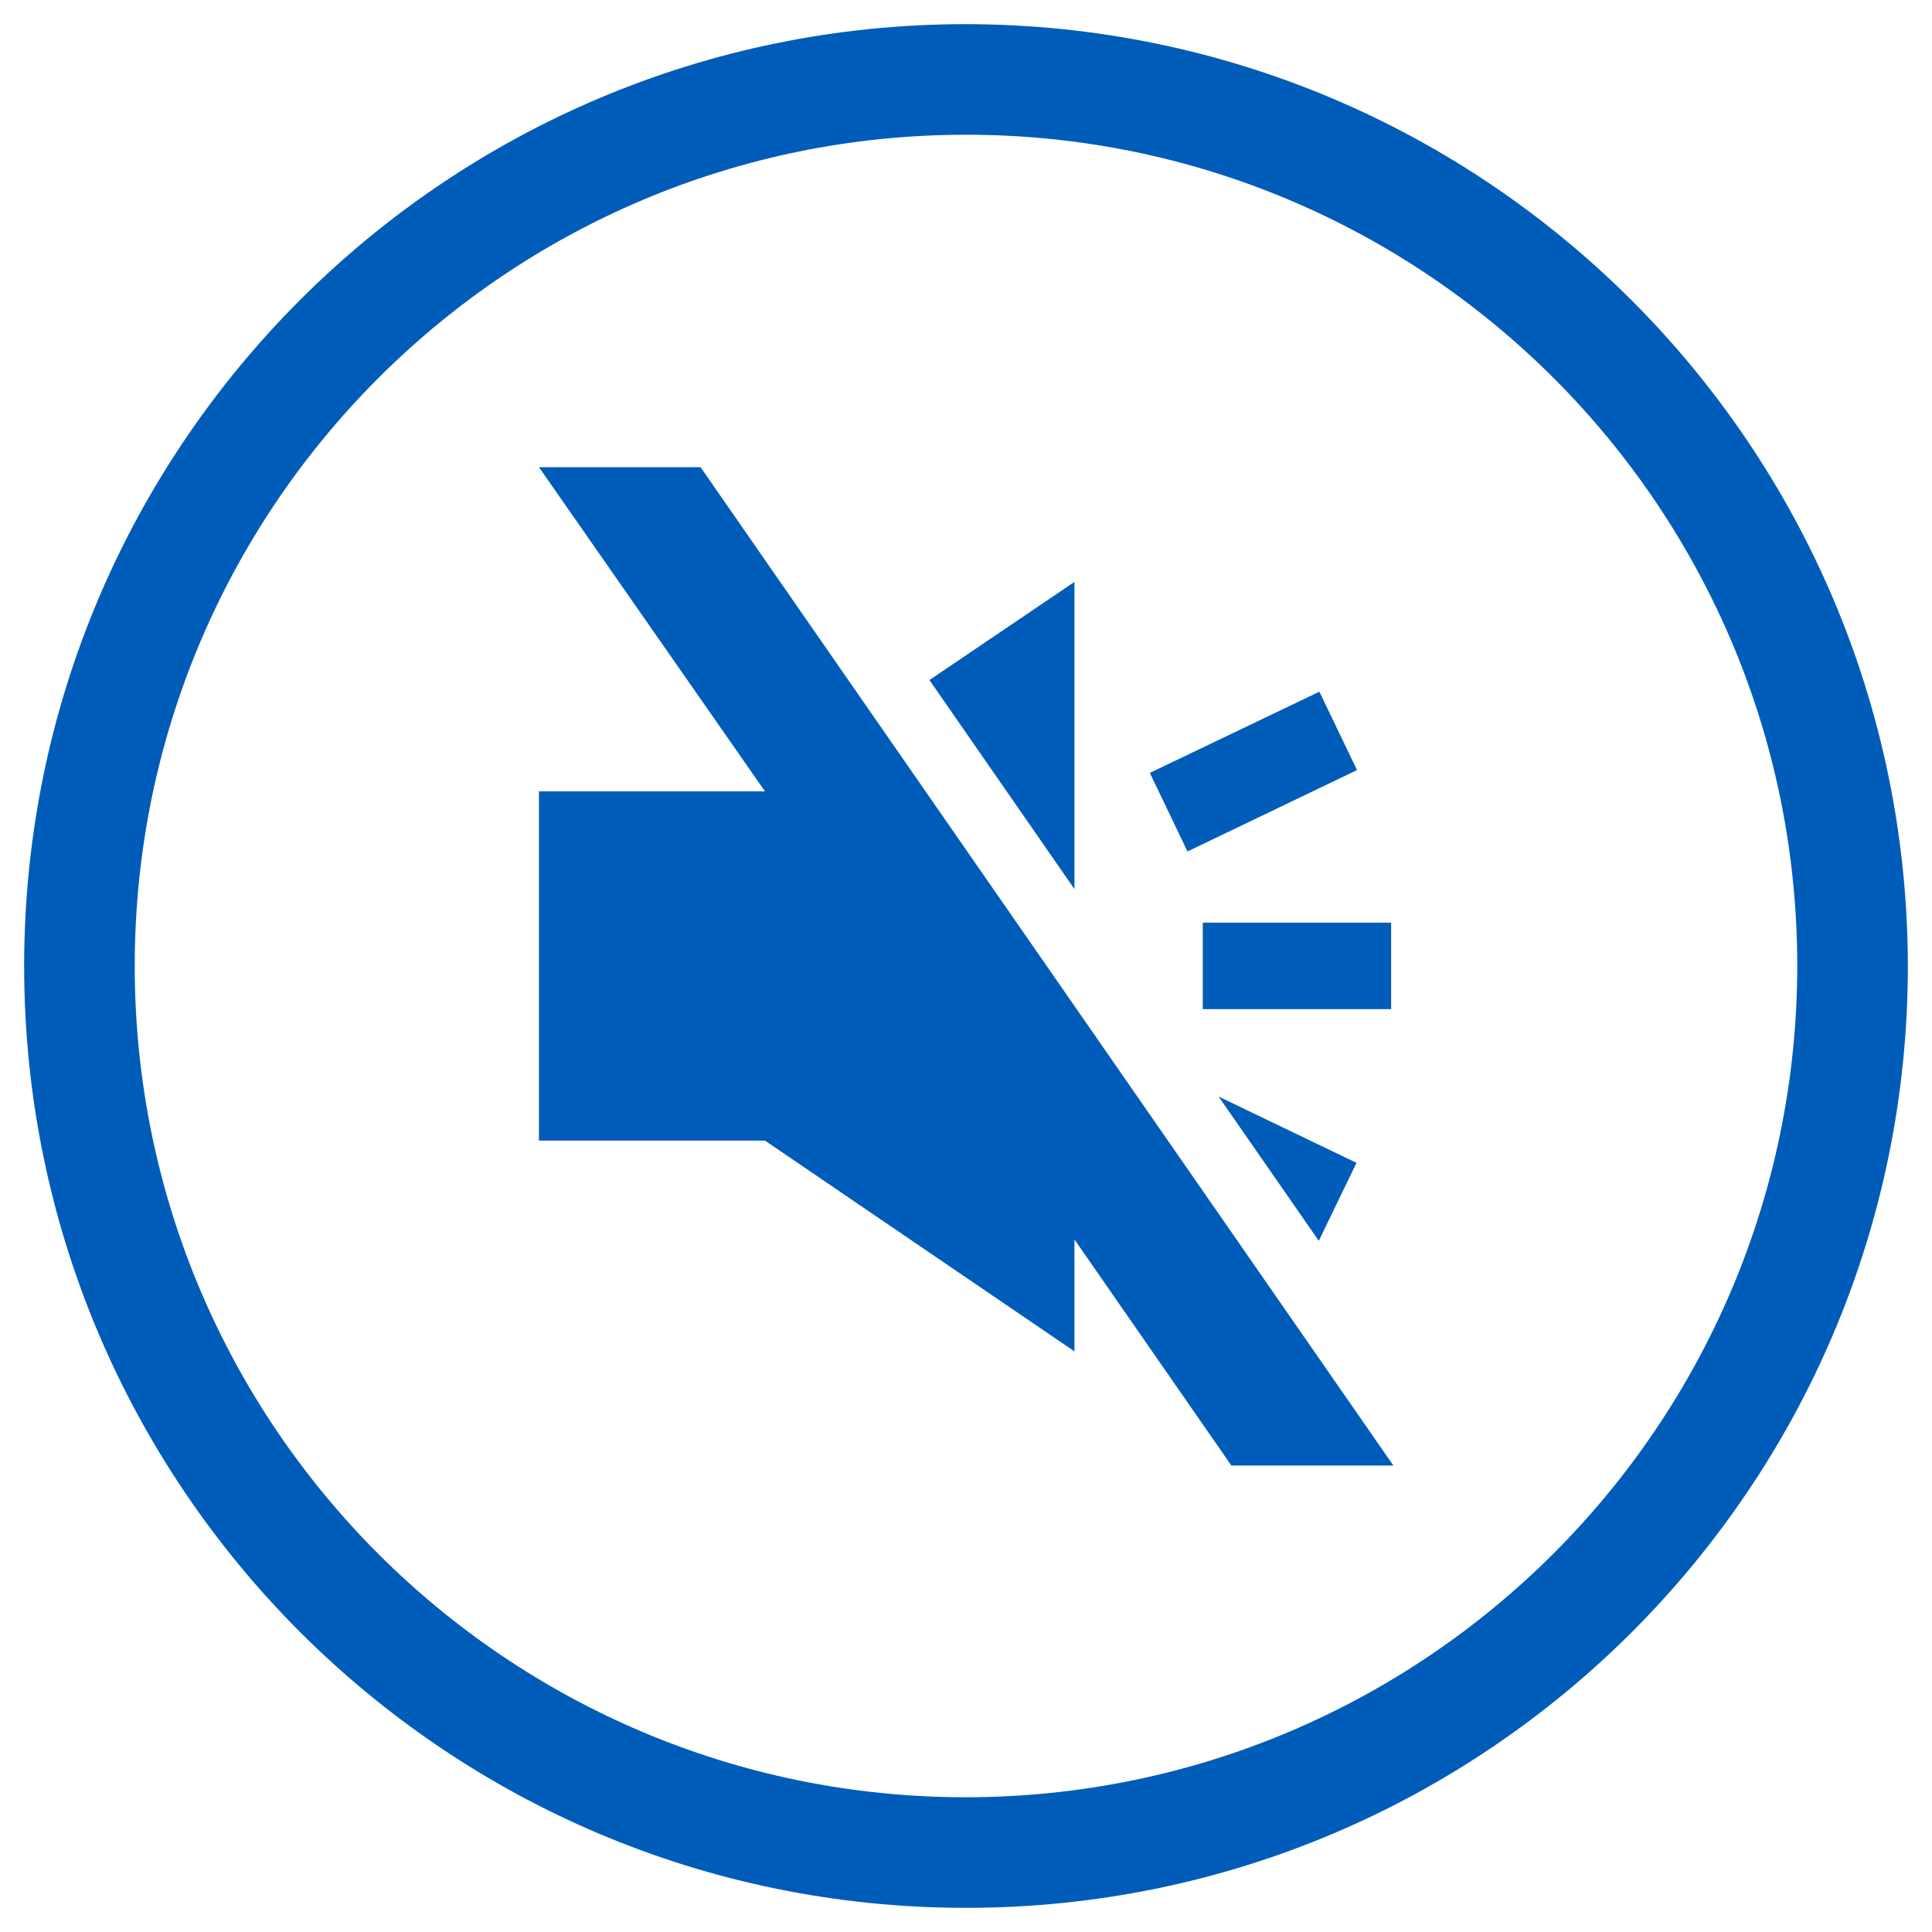<svg height="80" viewBox="0 0 80 80" width="80" xmlns="http://www.w3.org/2000/svg"><path d="m39 0c-21.539 0-39 17.461-39 39s17.461 39 39 39 39-17.461 39-39c-.026-21.528-17.472-38.974-39-39m0 73.421c-19.01 0-34.421-15.411-34.421-34.421s15.411-34.421 34.421-34.421 34.421 15.411 34.421 34.421c-.021 19.002-15.42 34.4-34.421 34.421m14.609-23.041-4.15-5.975 5.71 2.746zm2.995-9.594h-7.8v-3.58h7.8zm-28.595-22.441 28.688 41.34h-6.708l-6.497-9.36v4.633l-12.815-8.728h-9.36v-14.461h9.36l-9.36-13.424zm15.483 17.472-6.006-8.658 6.006-4.064zm4.68-1.56-1.56-3.253 7.02-3.362 1.56 3.245z" fill="#005cb9" transform="translate(1 1)"/></svg>